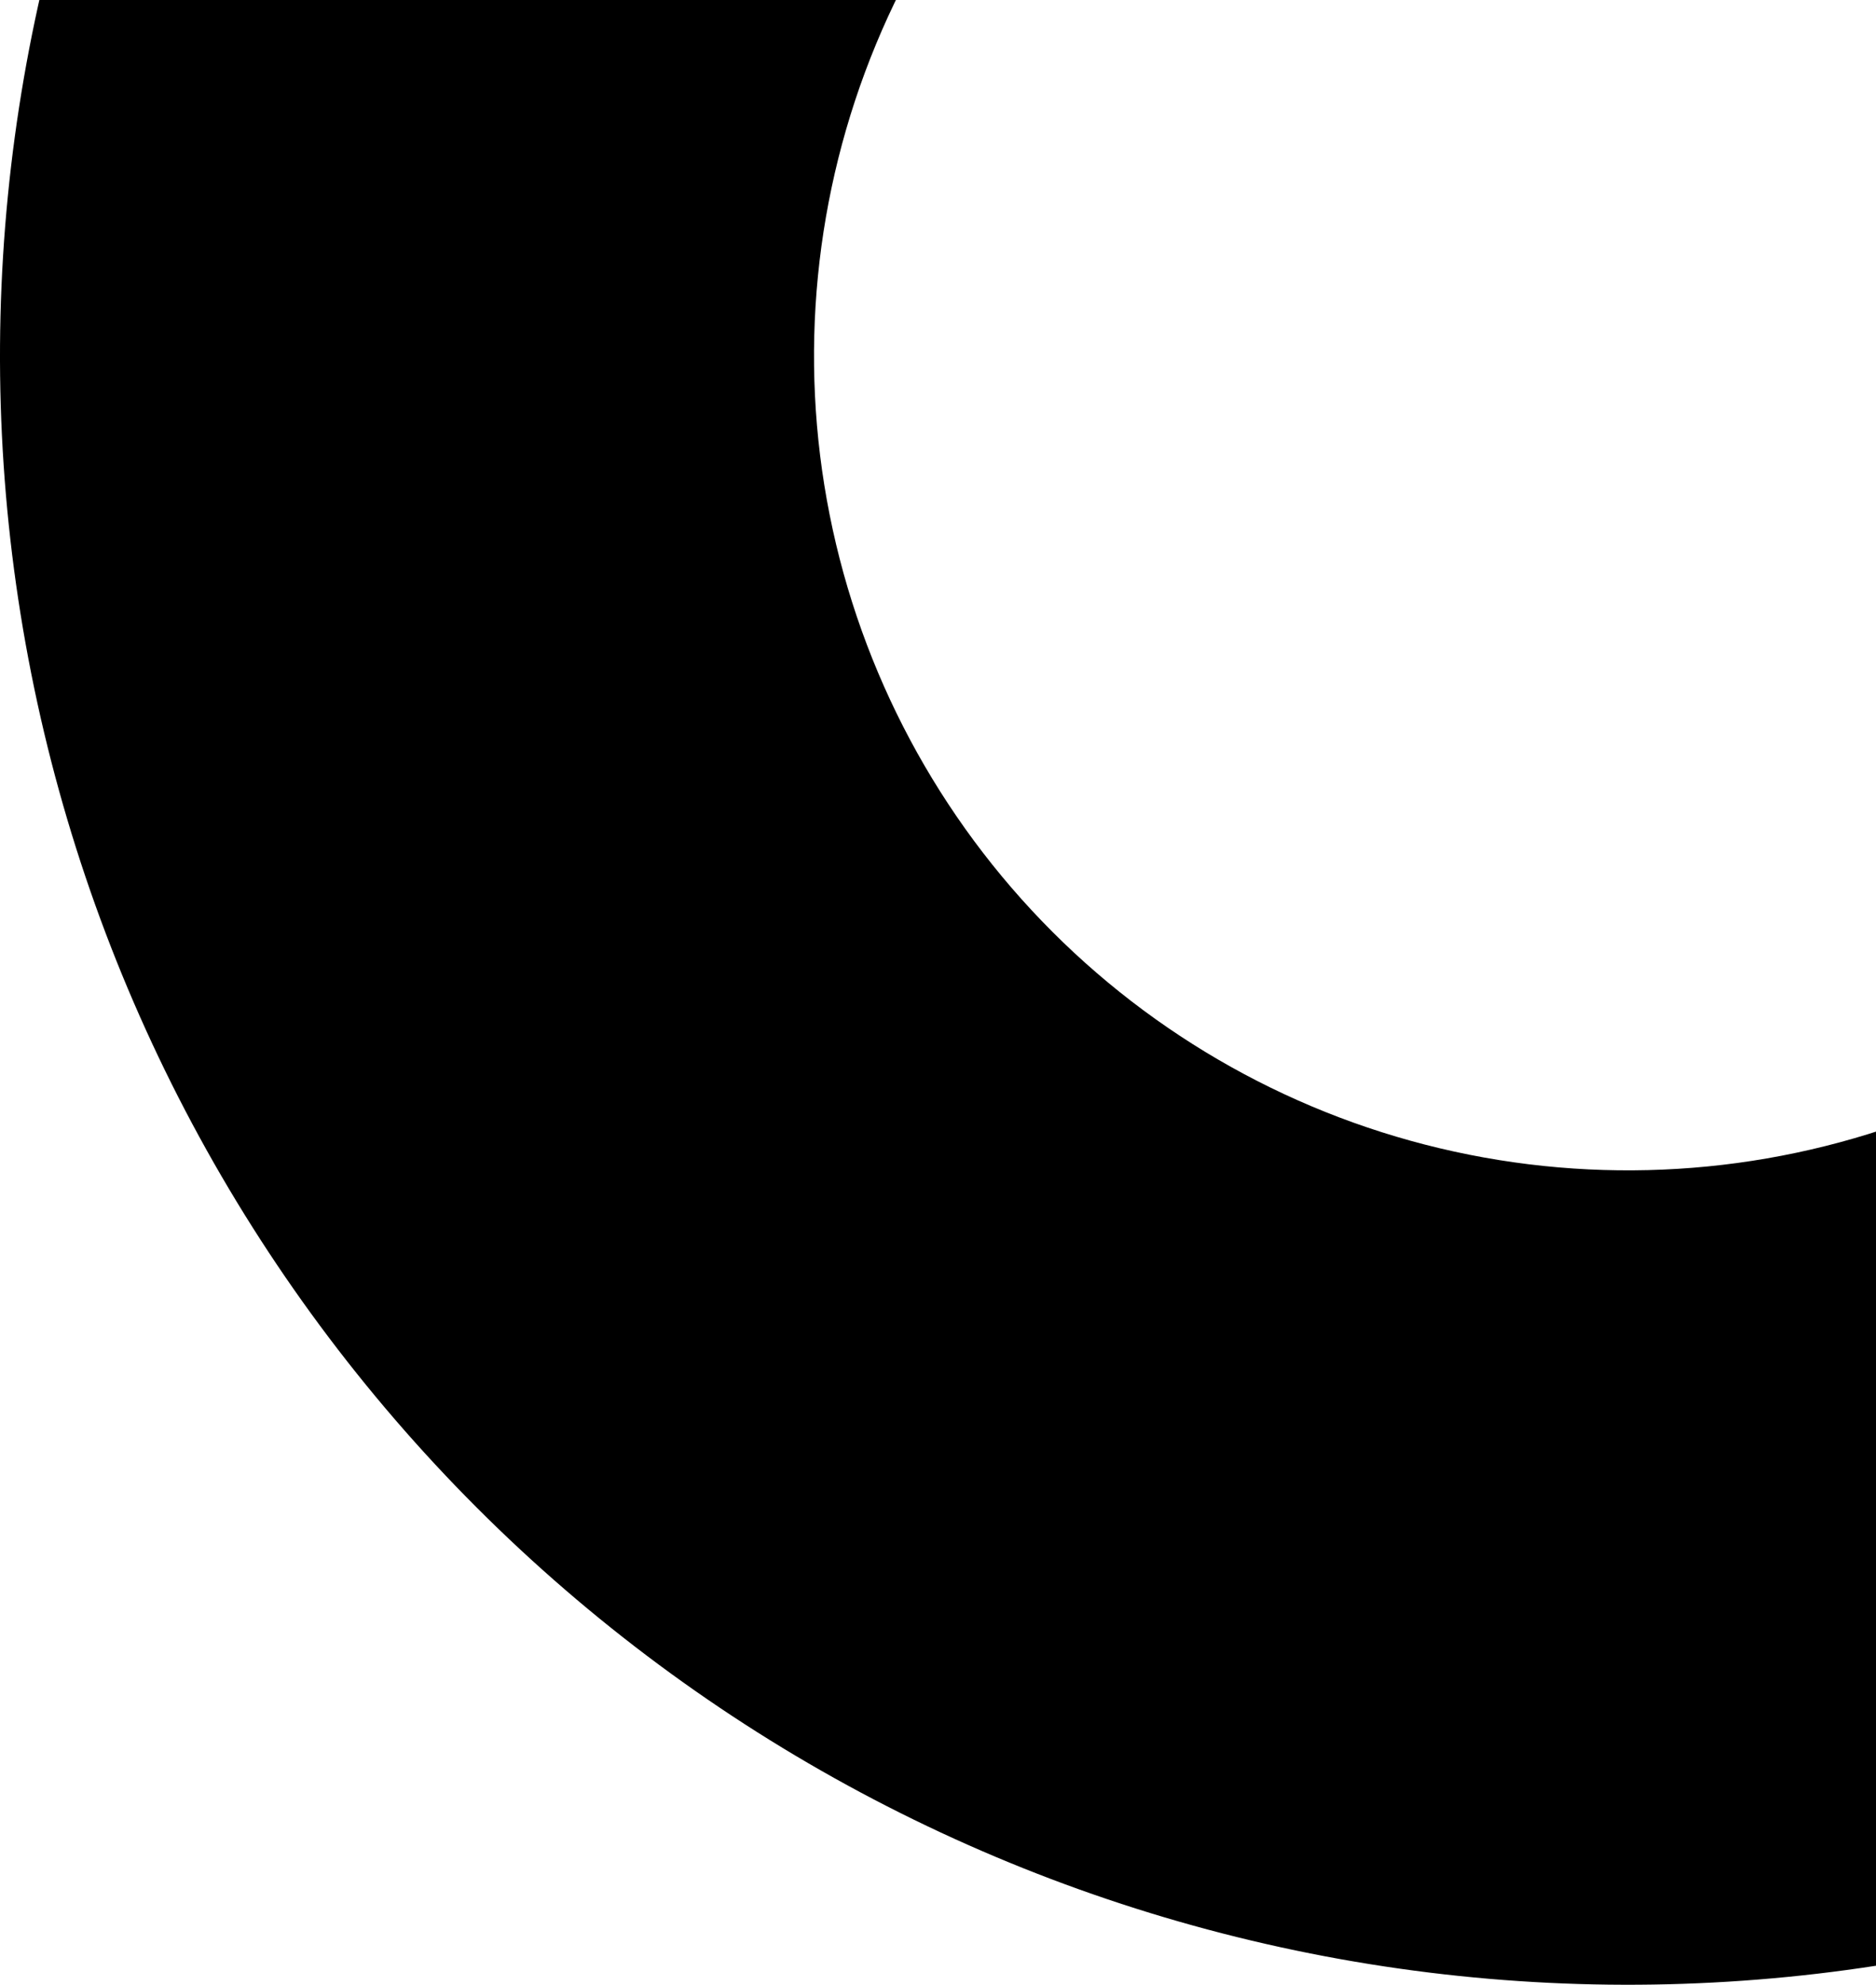 <?xml version="1.0" encoding="UTF-8"?>
<svg xmlns="http://www.w3.org/2000/svg" width="174" height="184" viewBox="0 0 174 184" fill="none">
  <path d="M302 33C302 62.865 293.144 92.059 276.552 116.891C259.96 141.723 236.377 161.077 208.785 172.506C181.194 183.935 150.832 186.925 121.541 181.099C92.25 175.272 65.345 160.891 44.227 139.773C23.109 118.655 8.728 91.75 2.901 62.459C-2.925 33.167 0.065 2.806 11.494 -24.785C22.923 -52.377 42.277 -75.96 67.109 -92.552C91.941 -109.144 121.135 -118 151 -118L151 -42.5C136.068 -42.5 121.47 -38.072 109.054 -29.776C96.638 -21.48 86.962 -9.688 81.247 4.107C75.533 17.903 74.037 33.084 76.951 47.729C79.864 62.375 87.055 75.828 97.613 86.387C108.172 96.945 121.625 104.136 136.271 107.049C150.916 109.962 166.097 108.467 179.893 102.753C193.688 97.038 205.48 87.362 213.776 74.945C222.072 62.53 226.5 47.932 226.5 33L302 33Z" fill="black"></path>
</svg>
